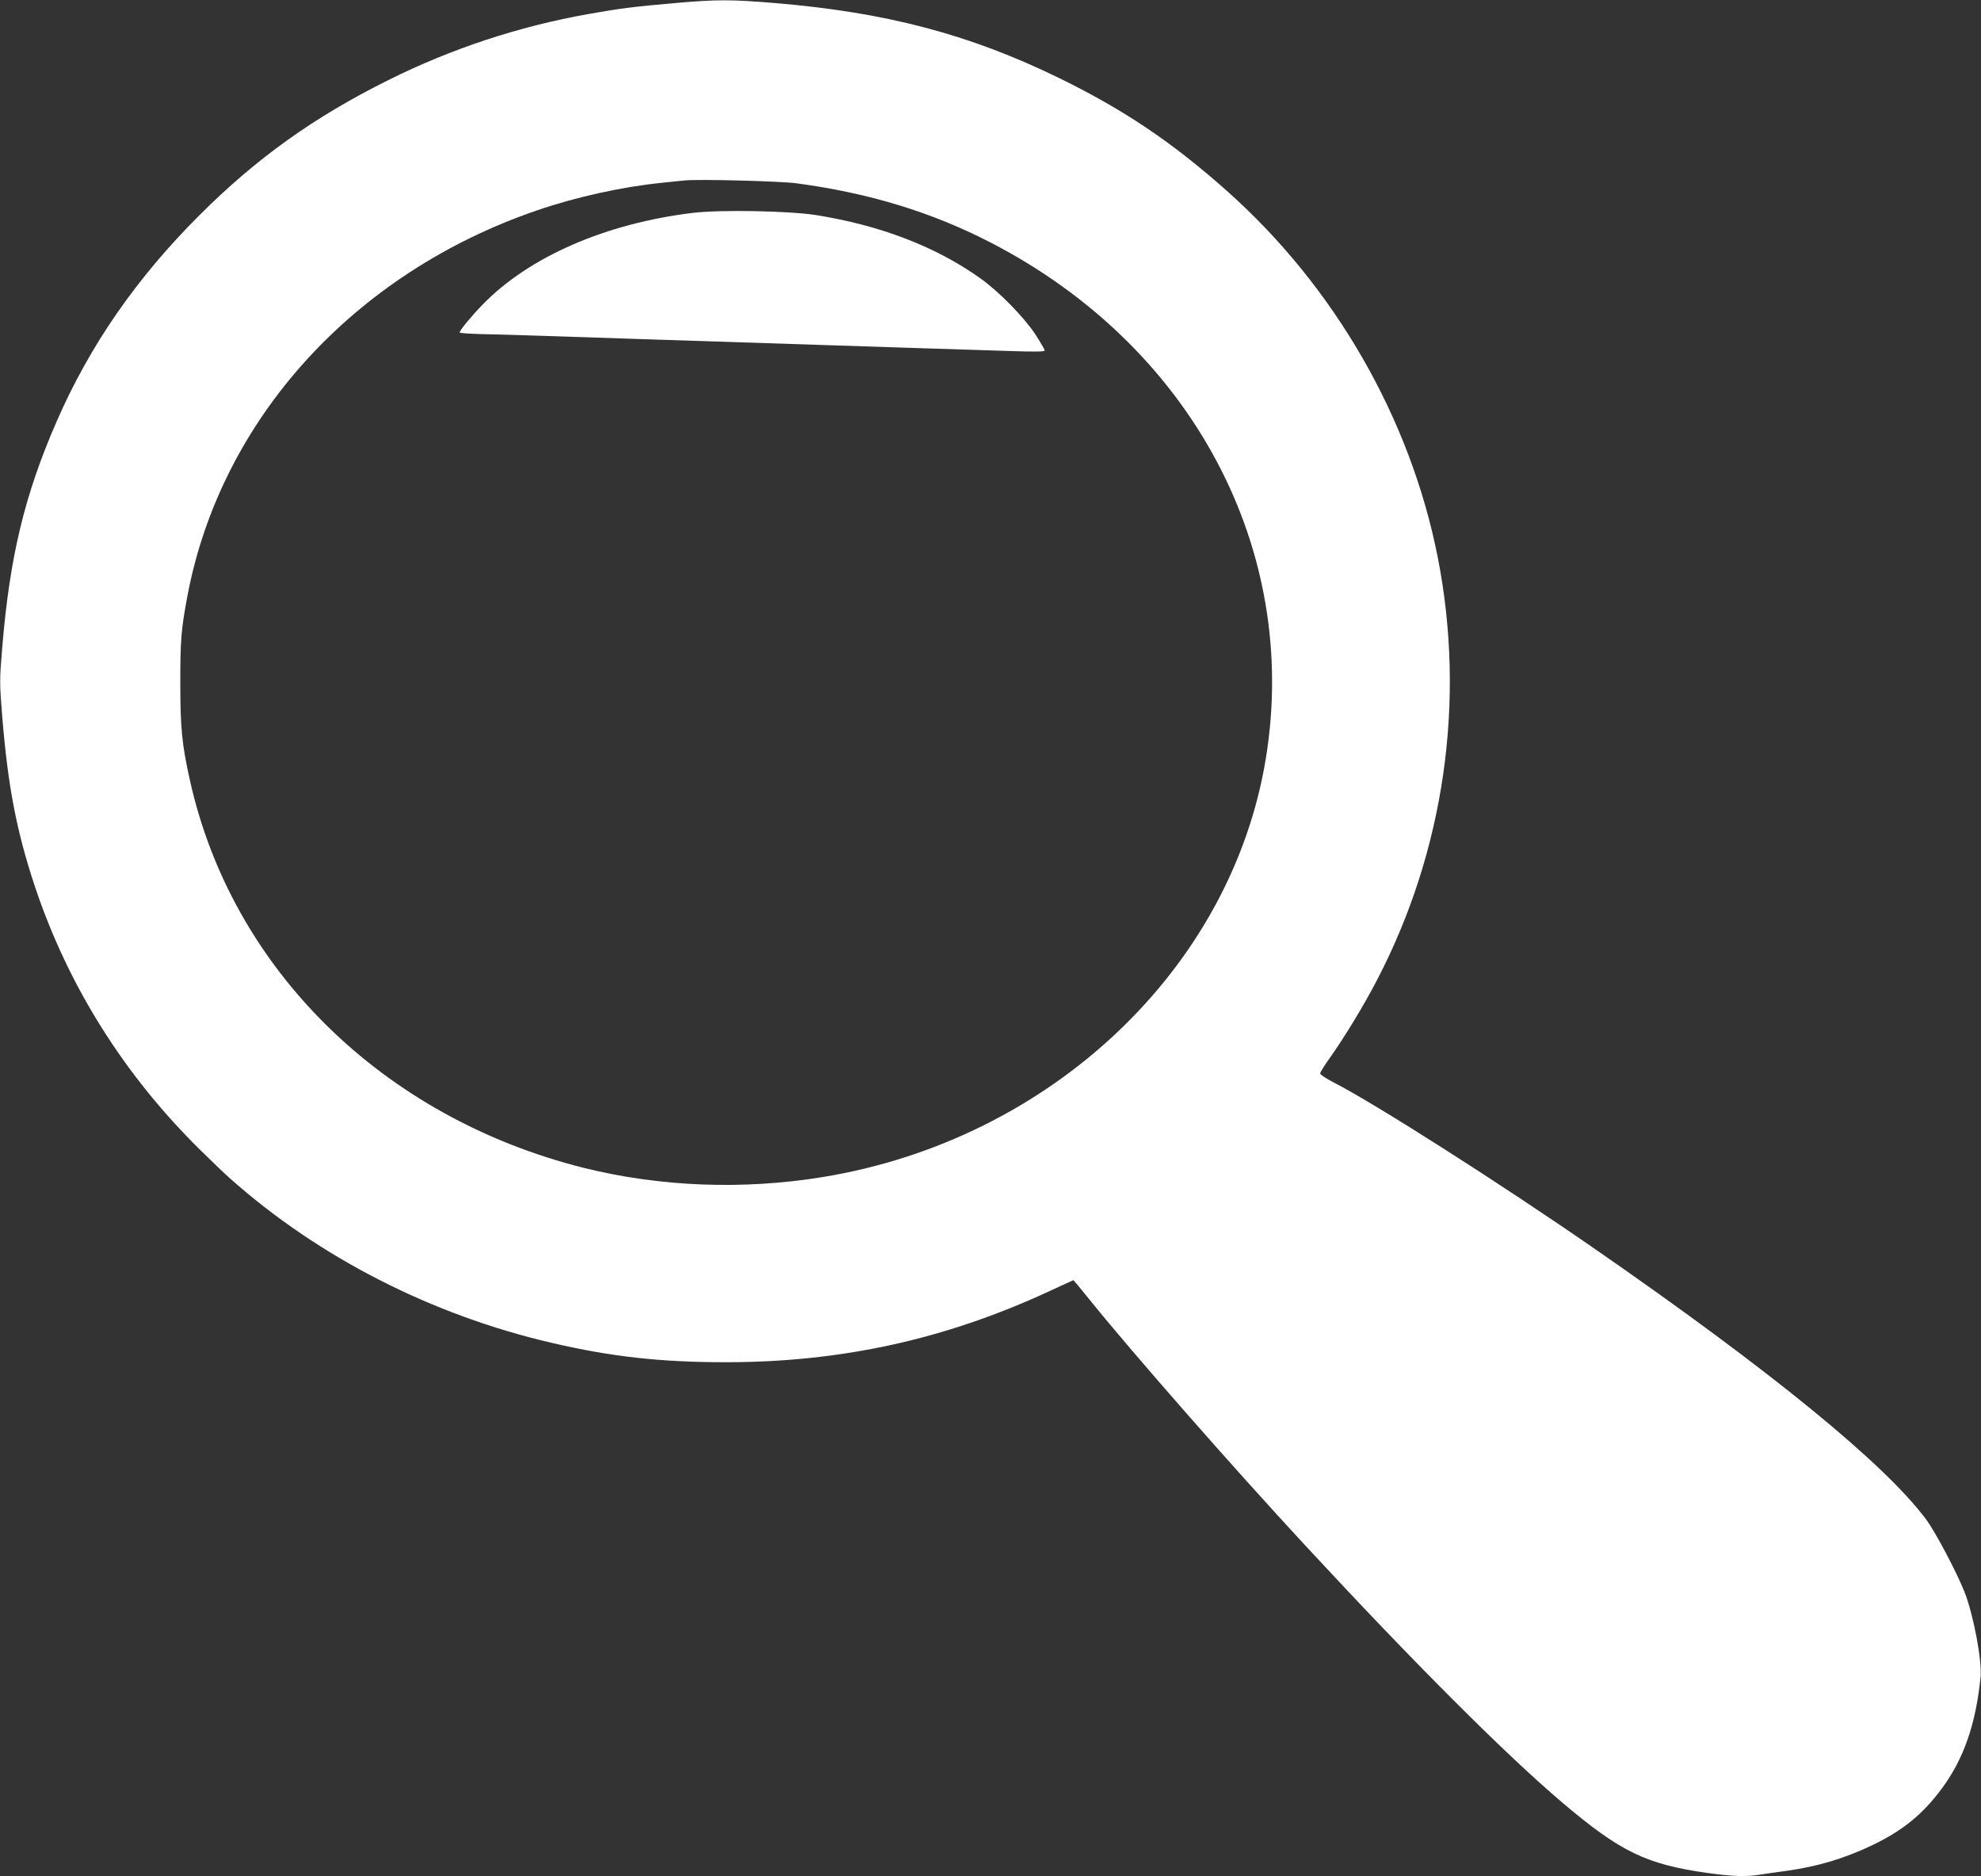 <?xml version="1.0" standalone="no"?>
<!DOCTYPE svg PUBLIC "-//W3C//DTD SVG 20010904//EN"
 "http://www.w3.org/TR/2001/REC-SVG-20010904/DTD/svg10.dtd">
<svg version="1.0" xmlns="http://www.w3.org/2000/svg"
 width="1280pt" height="1212pt" viewBox="0 0 1280 1212"
 preserveAspectRatio="xMidYMid meet">
<rect x="0" y="0" width="1280" height="1212" fill="#333333" stroke="none"/>
<g transform="translate(0,1212) scale(0.1,-0.1)"
fill="#ffffff" stroke="none">
<path d="M4359 12100 c-265 -23 -357 -35 -559 -71 -450 -80 -887 -225 -1290
-426 -479 -238 -853 -505 -1221 -873 -408 -407 -710 -843 -924 -1335 -206
-472 -303 -874 -351 -1464 -17 -204 -17 -222 0 -435 37 -455 93 -746 211
-1101 214 -642 576 -1218 1066 -1701 79 -78 169 -164 199 -190 573 -508 1300
-879 2075 -1059 387 -90 704 -125 1125 -125 745 0 1415 147 2084 456 88 41
161 74 162 74 1 0 49 -57 105 -127 287 -355 918 -1074 1394 -1588 702 -758
1292 -1348 1660 -1660 376 -319 543 -399 941 -455 164 -22 246 -25 338 -10 33
5 112 17 174 25 194 27 365 78 539 160 204 96 337 204 462 374 140 190 217
413 248 714 11 105 -44 398 -102 549 -49 126 -189 391 -250 473 -269 361
-1005 961 -2143 1749 -604 418 -1413 934 -1682 1072 -49 25 -90 52 -90 59 0 8
27 51 59 96 95 133 223 343 309 509 435 835 574 1804 392 2729 -177 899 -667
1750 -1365 2370 -351 312 -663 522 -1080 726 -579 283 -1118 425 -1835 485
-289 24 -376 24 -651 0z m786 -1164 c473 -63 877 -187 1260 -385 1297 -671
1995 -1980 1774 -3331 -222 -1359 -1392 -2464 -2864 -2704 -517 -84 -1052 -63
-1545 60 -1298 326 -2273 1285 -2543 2504 -51 229 -62 334 -62 630 0 279 6
348 46 560 215 1139 1073 2085 2259 2491 253 87 550 152 805 178 61 6 126 13
145 15 83 10 621 -4 725 -18z"/>
<path d="M4478 10745 c-564 -68 -1058 -283 -1359 -592 -73 -75 -149 -167 -149
-181 0 -4 60 -8 133 -10 72 -1 260 -7 417 -12 157 -5 429 -14 605 -20 564 -18
933 -30 1230 -40 278 -9 730 -24 1183 -38 156 -5 212 -4 212 4 0 7 -28 54 -61
105 -73 111 -235 276 -356 362 -288 205 -647 342 -1063 408 -176 27 -614 35
-792 14z"/>
</g>
</svg>
